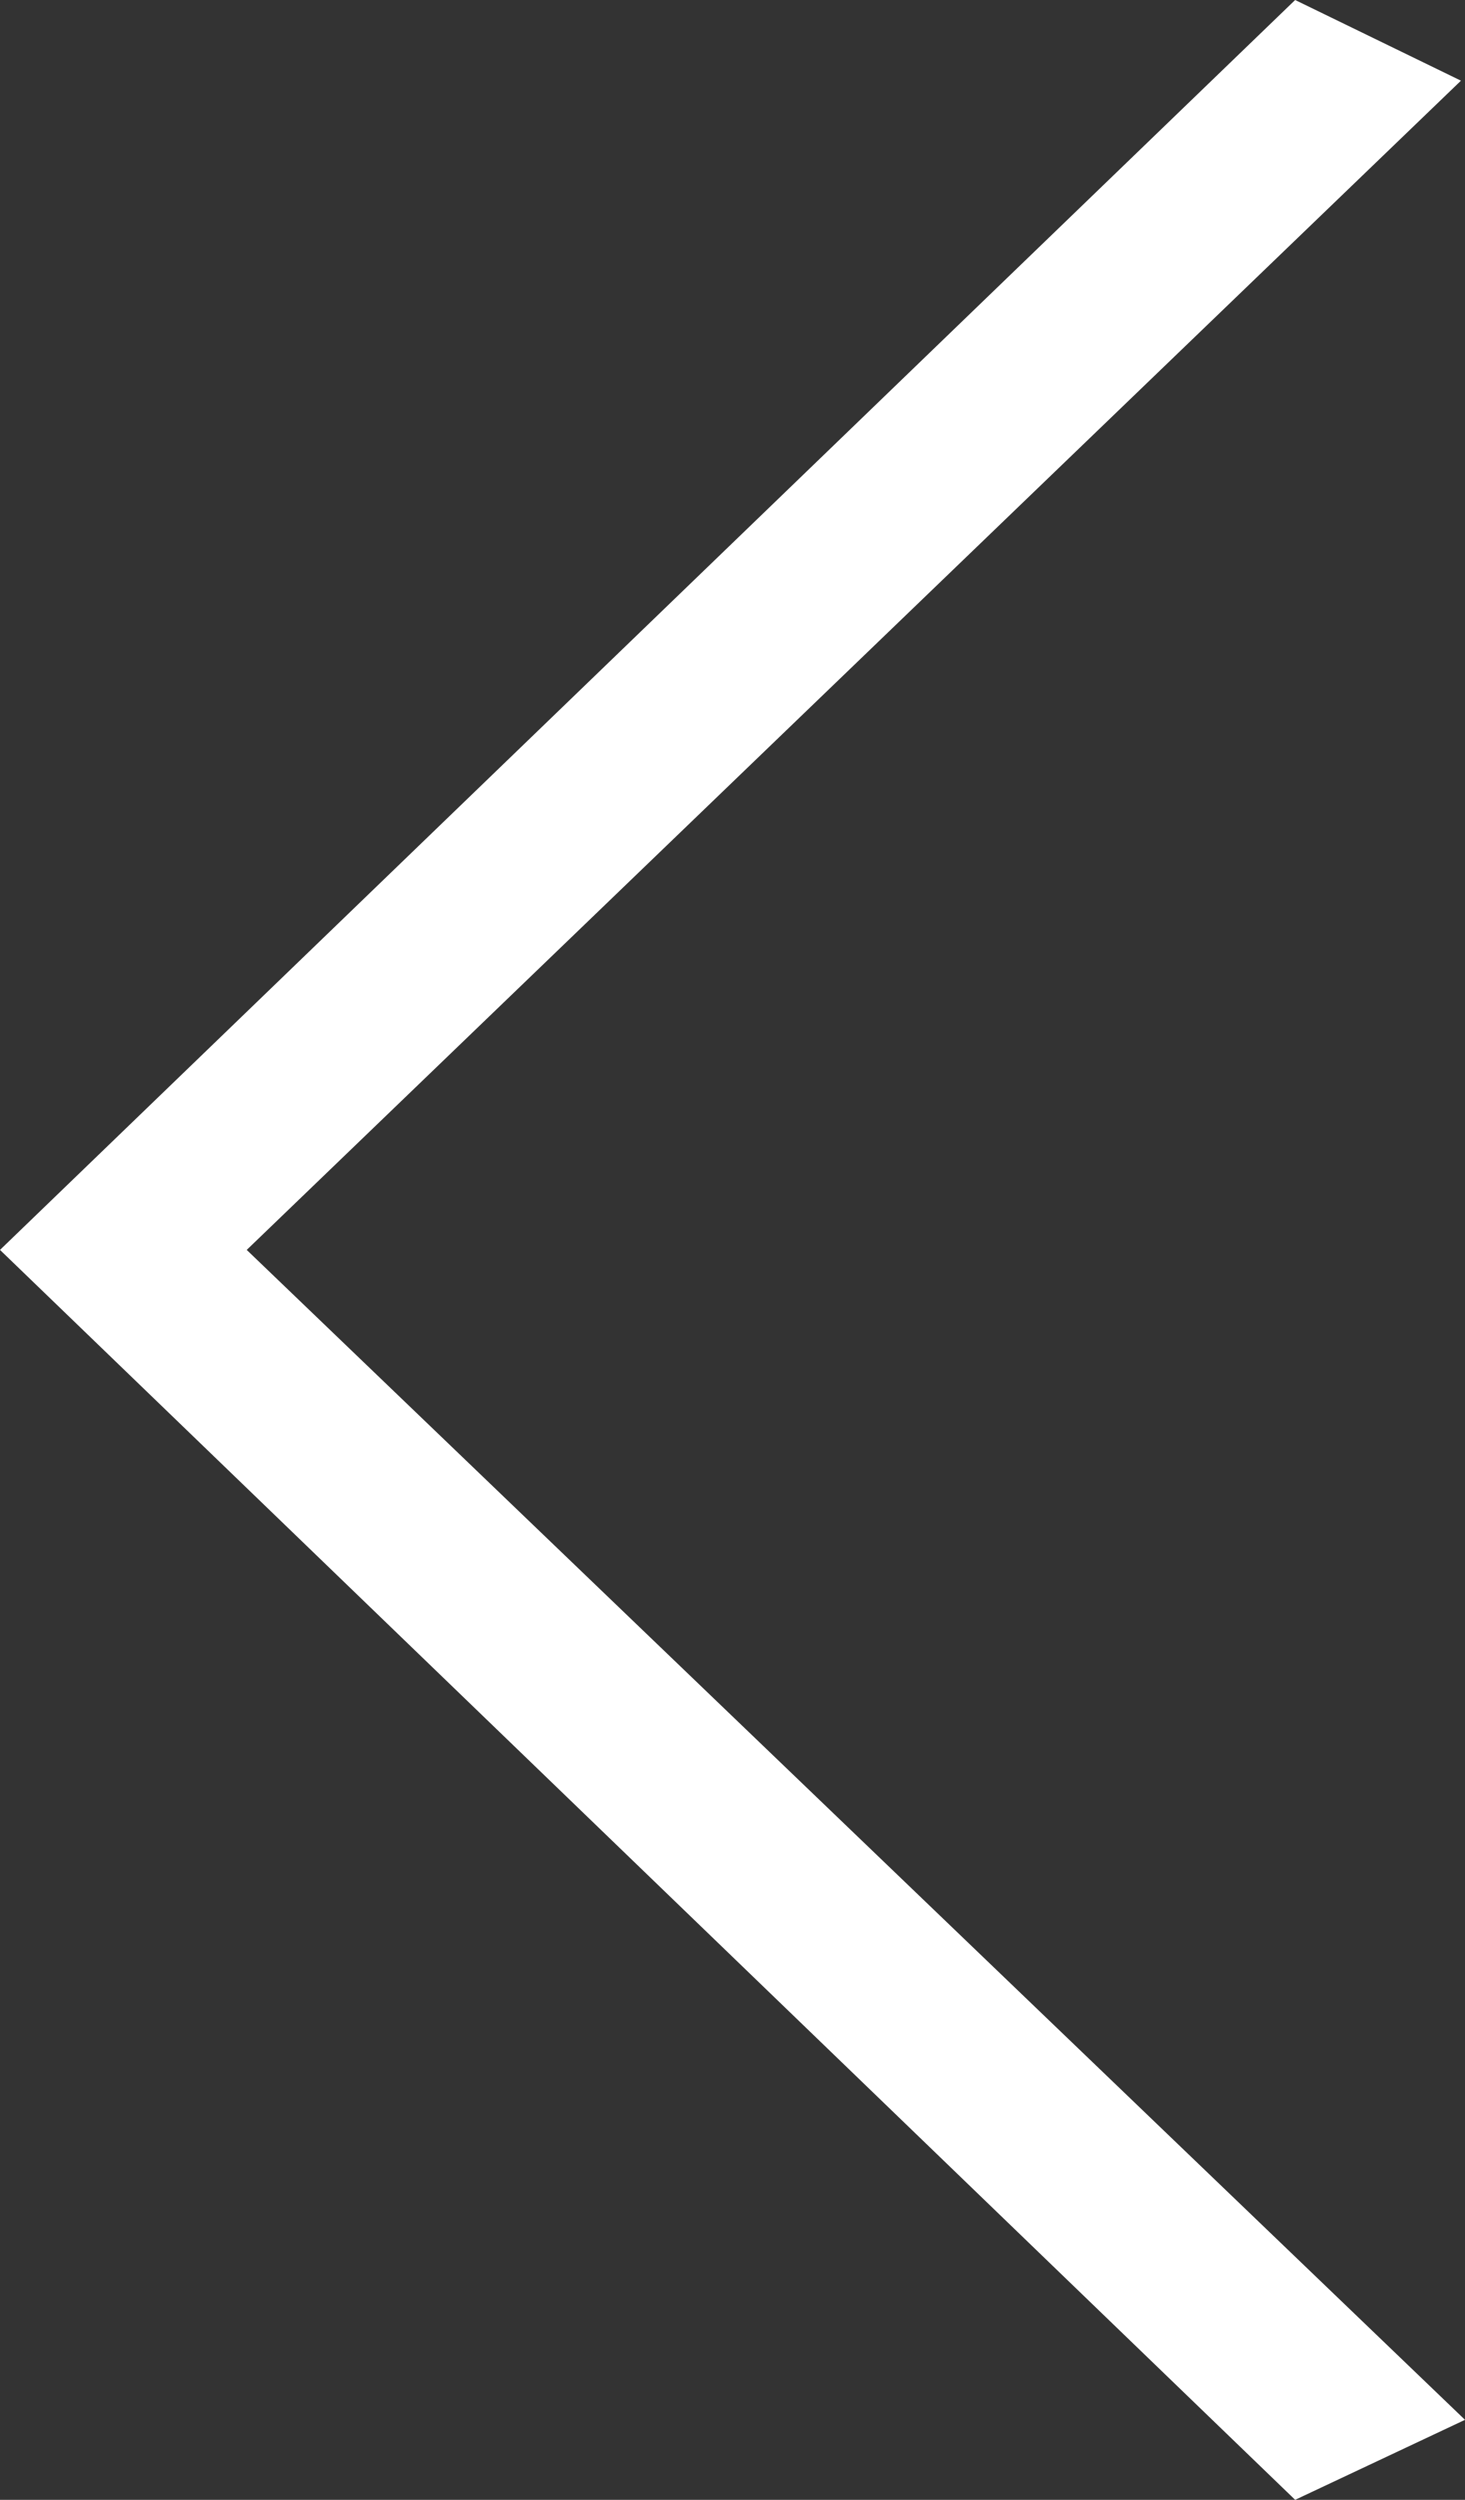 <?xml version="1.0" encoding="UTF-8" standalone="no"?>
<svg
   xmlns:dc="http://purl.org/dc/elements/1.1/"
   xmlns:cc="http://creativecommons.org/ns#"
   xmlns:rdf="http://www.w3.org/1999/02/22-rdf-syntax-ns#"
   xmlns:svg="http://www.w3.org/2000/svg"
   xmlns="http://www.w3.org/2000/svg"
   width="17"
   height="29"
   viewBox="0 0 17 29"
   id="svg2"
   version="1.1">
  <rect x="0" y="0" width="17" height="29" fill="#333333" stroke="none"/>
  <defs
     id="defs4" />
  <path
     id="path4138"
     d="M 15.029,29 0,14.5 15.029,-1.9073486e-6 16.953,0.936 2.863,14.5 17,28.072 Z"
     style="fill:#ffffff;fill-opacity:1;fill-rule:evenodd;stroke:none;stroke-width:1px;stroke-linecap:butt;stroke-linejoin:miter;stroke-opacity:1" />
</svg>
